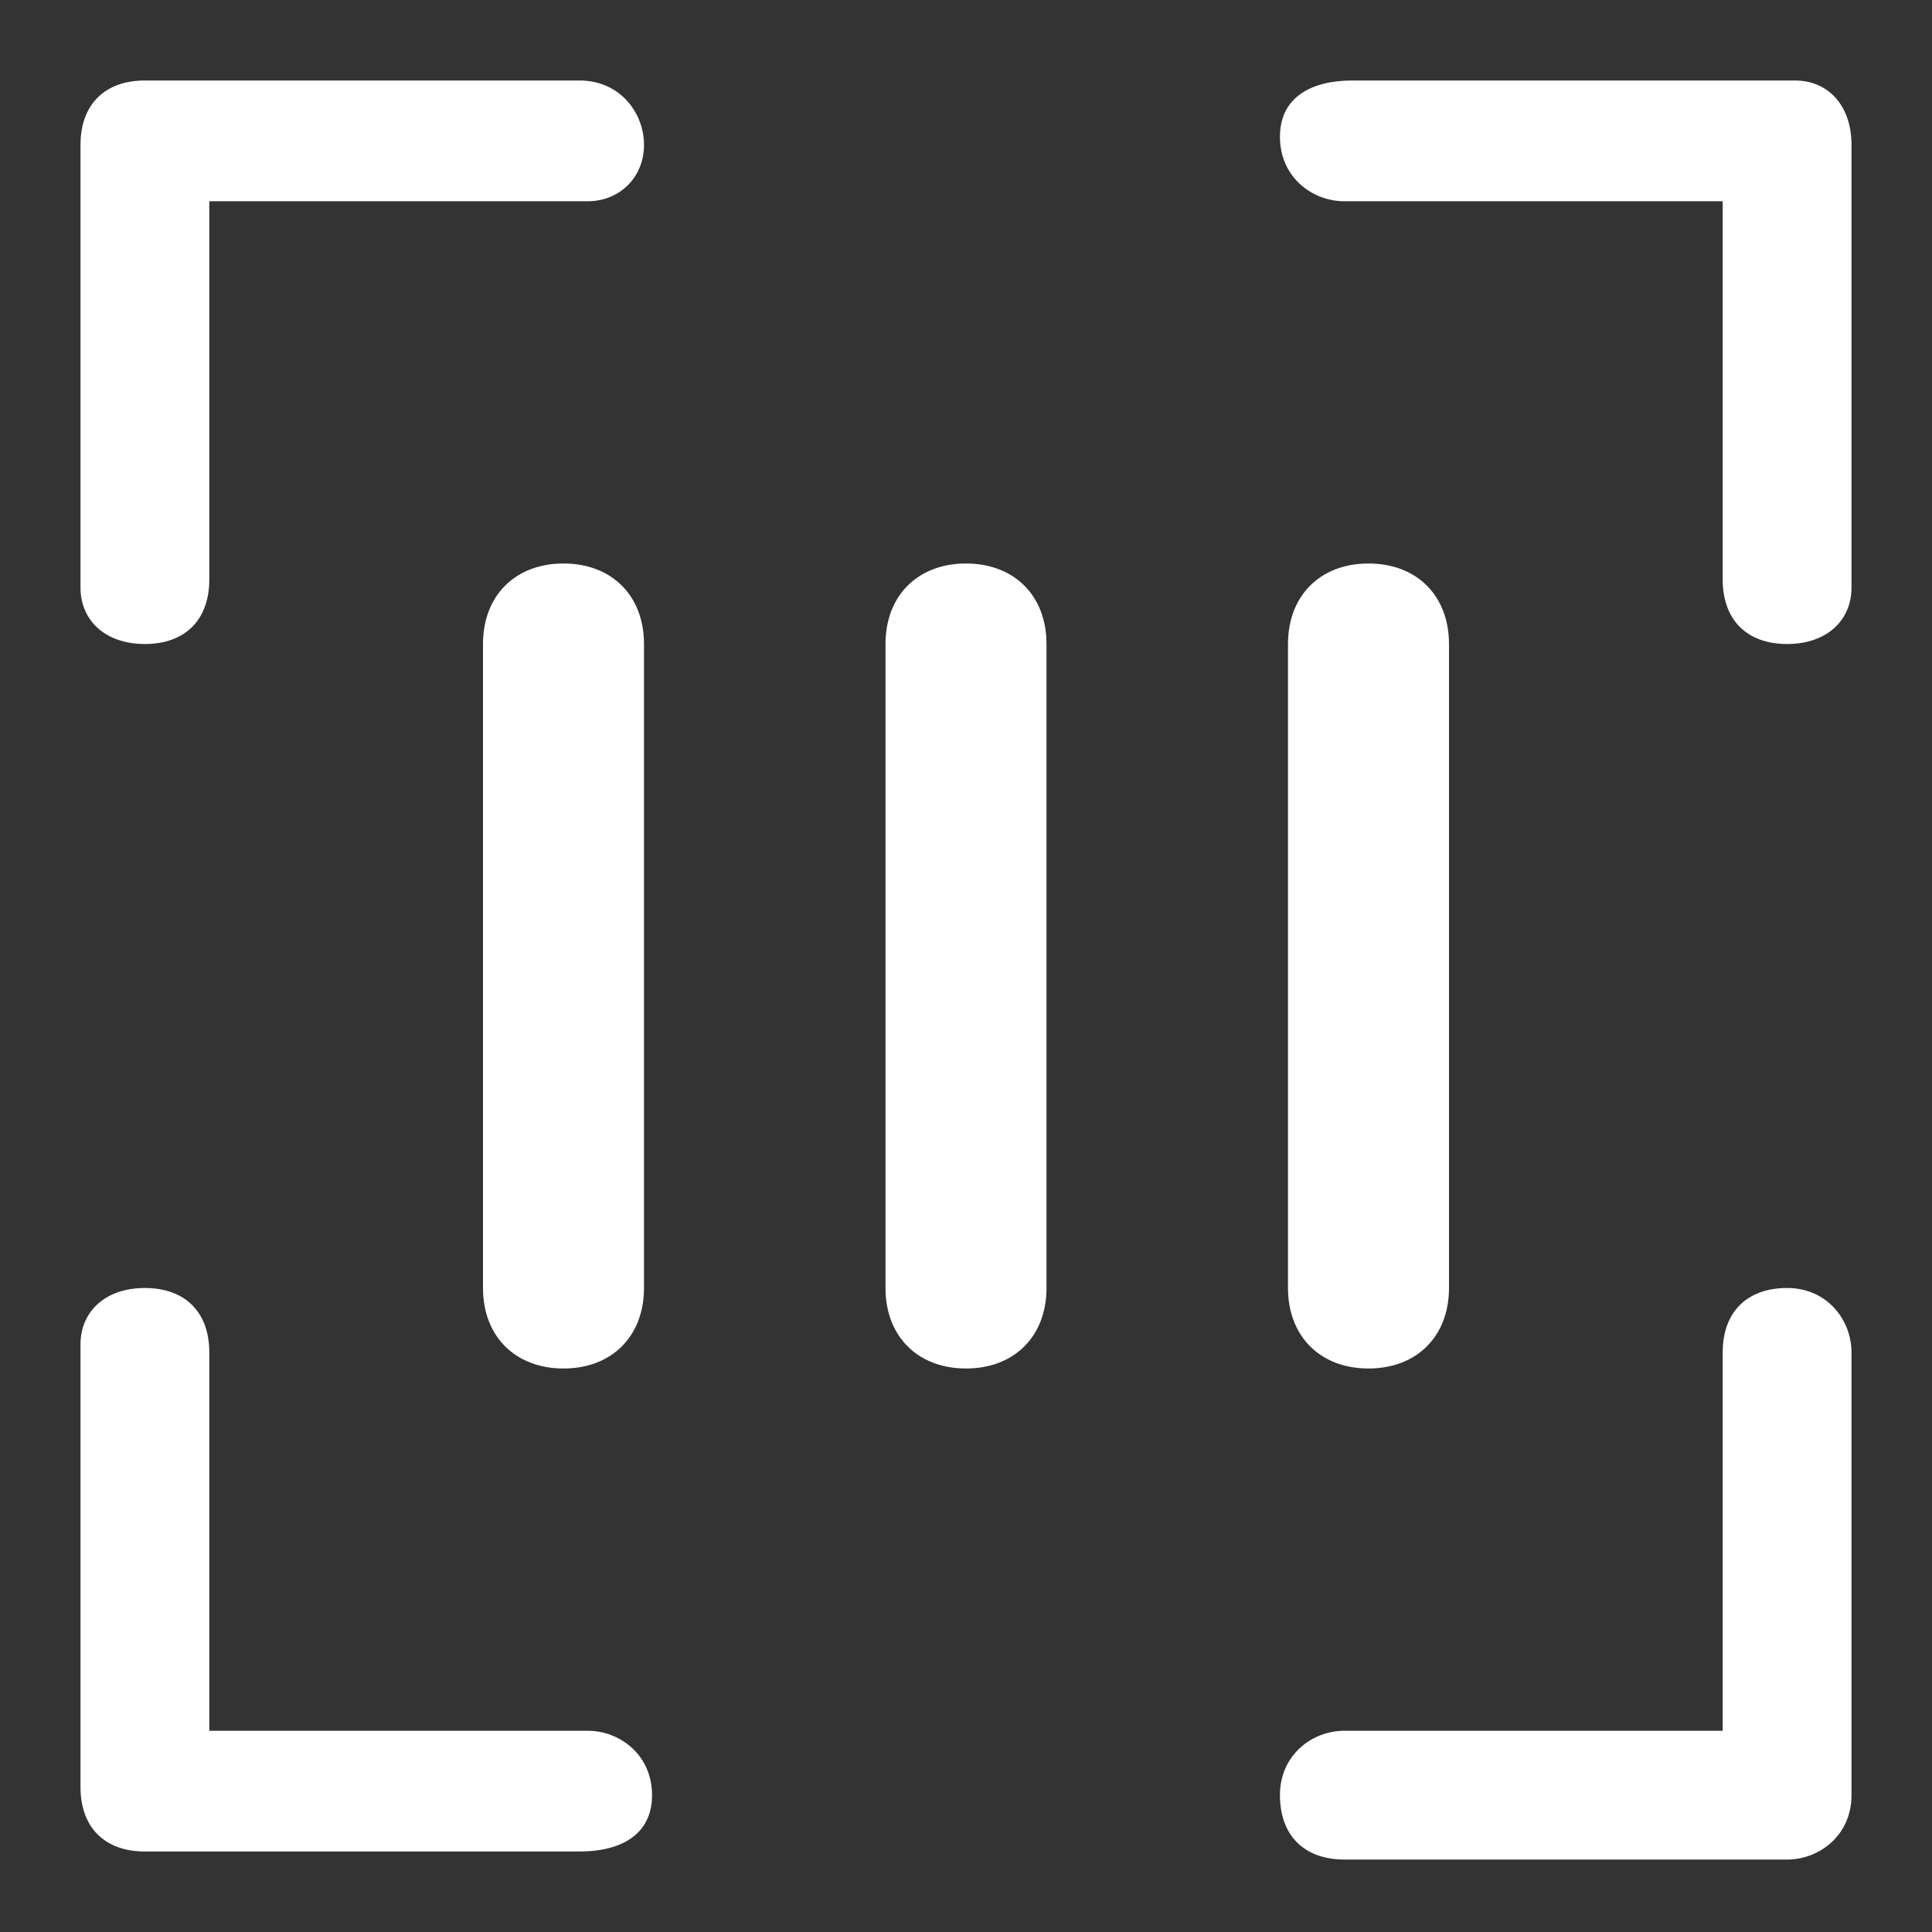 <?xml version="1.0" standalone="no"?><!DOCTYPE svg PUBLIC "-//W3C//DTD SVG 1.1//EN" "http://www.w3.org/Graphics/SVG/1.1/DTD/svg11.dtd"><svg t="1694584197436" class="icon" viewBox="0 0 1024 1024" version="1.1" xmlns="http://www.w3.org/2000/svg" p-id="6106" xmlns:xlink="http://www.w3.org/1999/xlink" width="200" height="200"><rect x="0" y="0" width="1024" height="1024" fill="#333333" stroke="none"/><path d="M768 341.333v341.333c0 25.6-17.067 42.667-42.667 42.667s-42.667-17.067-42.667-42.667V341.333c0-25.6 17.067-42.667 42.667-42.667s42.667 17.067 42.667 42.667z m-213.333 0v341.333c0 25.6-17.067 42.667-42.667 42.667s-42.667-17.067-42.667-42.667V341.333c0-25.6 17.067-42.667 42.667-42.667s42.667 17.067 42.667 42.667zM341.333 341.333v341.333c0 25.6-17.067 42.667-42.667 42.667s-42.667-17.067-42.667-42.667V341.333c0-25.6 17.067-42.667 42.667-42.667s42.667 17.067 42.667 42.667zM917.333 106.667h-204.8c-17.067 0-34.133-12.8-34.133-34.133s17.067-29.867 38.4-29.867h234.667c17.067 0 29.867 12.8 29.867 34.133v234.667c0 17.067-12.8 29.867-34.133 29.867s-34.133-12.8-34.133-34.133V106.667zM106.667 917.333h204.8c17.067 0 34.133 12.8 34.133 34.133s-17.067 29.867-38.4 29.867H76.8c-21.333 0-34.133-12.8-34.133-34.133v-234.667c0-17.067 12.8-29.867 34.133-29.867s34.133 12.8 34.133 34.133v200.533z" fill="#ffffff" p-id="6107"></path><path d="M917.333 917.333h-204.8c-17.067 0-34.133 12.8-34.133 34.133s12.8 34.133 34.133 34.133h234.667c17.067 0 34.133-12.8 34.133-34.133v-234.667c0-17.067-12.8-34.133-34.133-34.133s-34.133 12.8-34.133 34.133v200.533zM106.667 106.667h204.8c17.067 0 29.867-12.8 29.867-29.867S328.533 42.667 307.2 42.667H76.8c-21.333 0-34.133 12.8-34.133 34.133v234.667c0 17.067 12.8 29.867 34.133 29.867s34.133-12.8 34.133-34.133V106.667z" fill="#ffffff" p-id="6108"></path></svg>